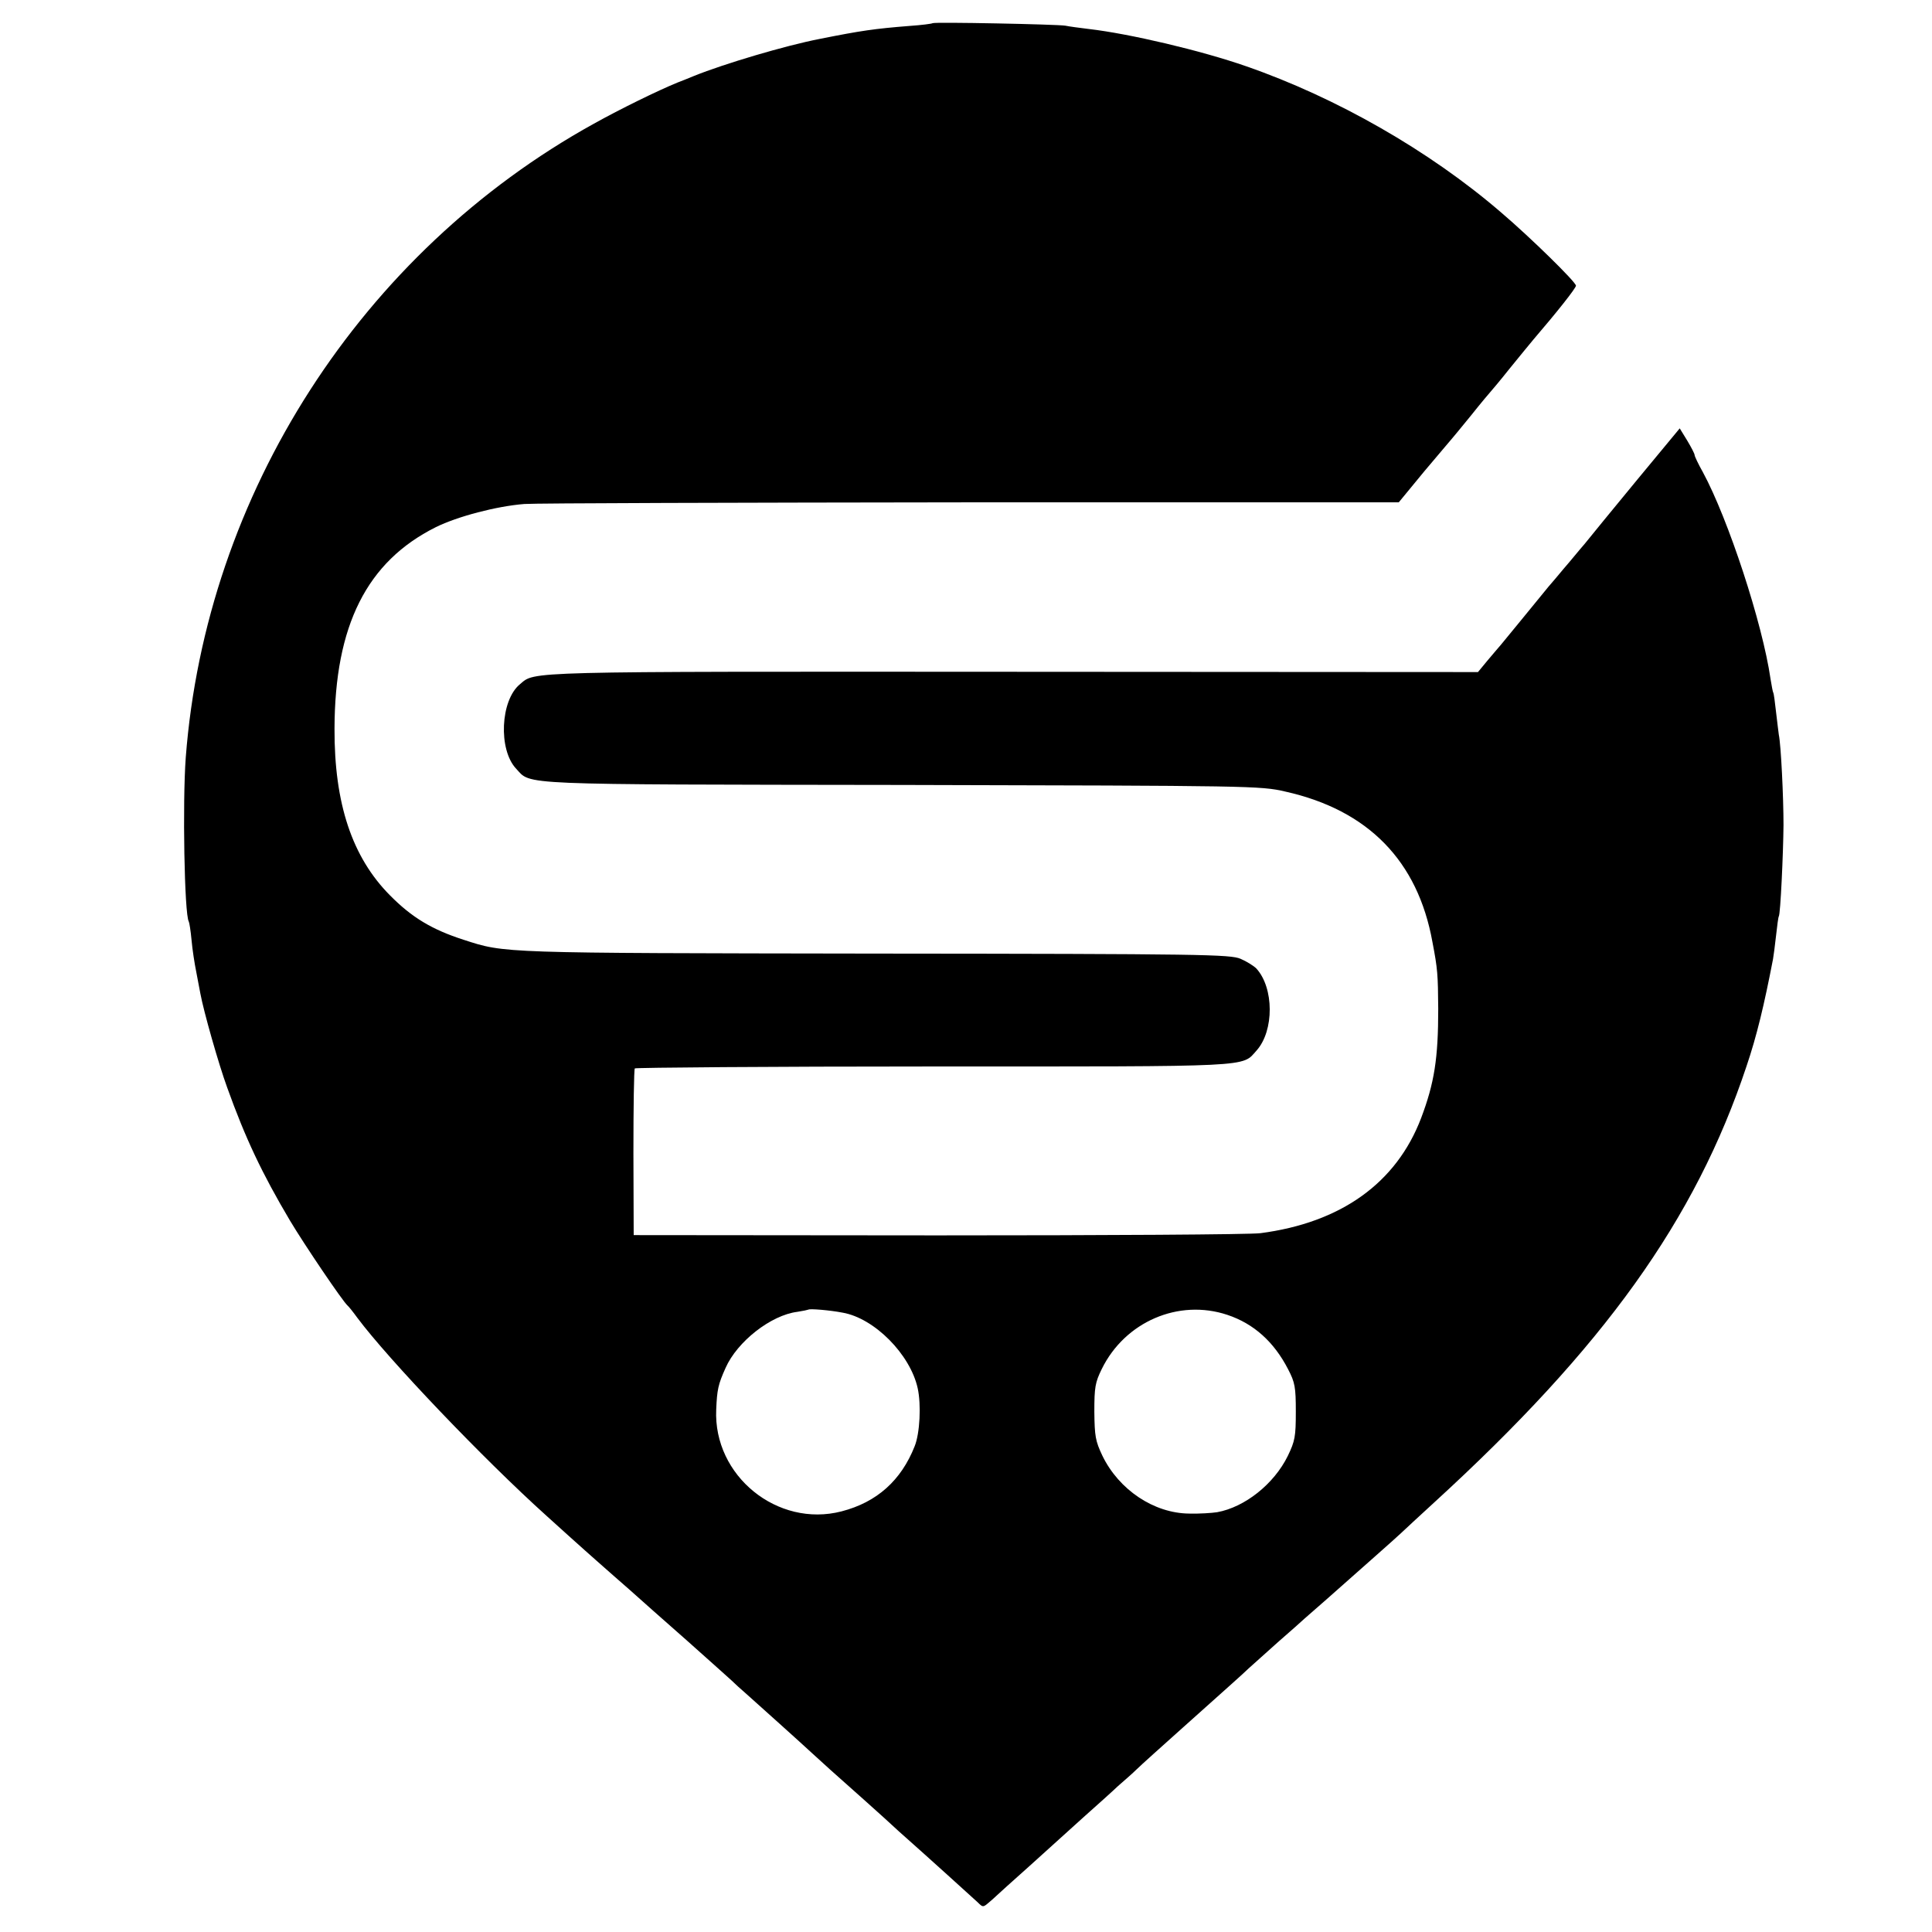 <?xml version="1.0" standalone="no"?>
<!DOCTYPE svg PUBLIC "-//W3C//DTD SVG 20010904//EN"
 "http://www.w3.org/TR/2001/REC-SVG-20010904/DTD/svg10.dtd">
<svg version="1.0" xmlns="http://www.w3.org/2000/svg"
 width="700pt" height="700pt" viewBox="0 0 700 700"
 preserveAspectRatio="xMidYMid meet">
<g transform="translate(0,700) scale(0.1,-0.1)"
fill="#000000" stroke="none">
<path d="M3379 6916 c-2 -2 -40 -7 -84 -10 -126 -10 -175 -17 -325 -47 -124
-24 -346 -90 -455 -134 -22 -9 -49 -20 -60 -24 -71 -29 -206 -95 -303 -149
-843 -466 -1406 -1342 -1479 -2297 -12 -162 -5 -568 11 -594 2 -3 7 -34 10
-67 3 -34 11 -86 17 -115 6 -30 12 -65 15 -79 12 -65 66 -255 97 -340 66 -184
126 -311 228 -483 52 -87 190 -291 208 -307 4 -3 20 -23 36 -45 112 -150 455
-510 685 -717 52 -47 115 -104 140 -126 25 -22 56 -50 70 -62 14 -12 54 -48
90 -79 36 -32 130 -116 210 -186 80 -71 152 -136 161 -144 9 -9 34 -32 55 -50
38 -34 202 -181 234 -211 28 -26 91 -83 195 -175 55 -49 102 -92 105 -95 3 -3
25 -23 50 -45 60 -53 228 -205 253 -228 18 -18 19 -18 40 0 12 10 24 21 27 24
3 3 57 52 120 108 63 57 152 137 197 178 46 41 102 91 124 112 23 20 54 47 68
61 14 14 89 81 166 150 181 162 214 191 239 215 12 11 60 54 106 95 47 41 90
79 96 85 6 5 42 37 80 70 132 117 249 220 270 240 12 11 65 61 119 110 617
564 948 1026 1133 1582 37 109 64 222 96 388 2 11 7 49 11 85 4 36 8 67 10 70
6 9 16 225 17 331 0 99 -9 290 -17 327 -1 9 -6 46 -10 82 -4 36 -8 67 -10 70
-2 3 -6 26 -10 50 -29 201 -153 579 -245 749 -17 30 -30 58 -30 62 0 5 -12 28
-27 53 l-27 44 -154 -186 c-85 -103 -170 -207 -190 -232 -21 -24 -54 -65 -76
-90 -21 -25 -45 -54 -55 -65 -61 -75 -158 -193 -172 -210 -10 -11 -32 -38 -51
-60 l-33 -40 -1685 1 c-1790 1 -1730 2 -1786 -45 -71 -58 -79 -237 -14 -306
56 -60 -13 -57 1402 -59 1263 -3 1295 -3 1385 -24 300 -67 480 -251 533 -545
19 -99 20 -118 21 -242 0 -180 -14 -269 -62 -396 -90 -236 -291 -379 -582
-417 -38 -5 -564 -8 -1170 -8 l-1101 1 -1 298 c0 164 2 302 5 306 3 3 489 7
1080 7 1175 0 1118 -3 1173 58 64 72 63 227 -1 297 -10 10 -36 26 -57 35 -37
16 -135 18 -1325 19 -1361 2 -1339 1 -1490 50 -115 37 -188 81 -267 161 -137
138 -202 332 -201 604 1 374 117 605 367 730 79 39 220 76 321 84 41 3 771 5
1622 6 l1546 0 93 113 c52 61 96 114 99 117 3 3 34 41 70 85 35 44 67 82 70
85 3 3 35 41 70 85 36 44 74 91 86 105 85 99 154 186 154 195 0 13 -164 174
-272 266 -259 223 -597 416 -923 529 -163 57 -423 118 -570 135 -33 4 -71 9
-85 12 -30 5 -476 14 -481 9z m-326 -4672 c115 -20 245 -151 272 -274 13 -59
8 -163 -11 -210 -49 -124 -137 -203 -265 -236 -232 -60 -465 129 -454 369 3
72 7 91 34 151 42 95 164 191 260 203 20 3 38 7 40 8 4 4 78 -2 124 -11z
m1394 -8 c96 -32 169 -98 220 -197 25 -48 28 -65 28 -154 0 -90 -3 -106 -29
-160 -50 -102 -156 -186 -256 -204 -19 -3 -65 -6 -101 -5 -128 1 -255 86 -315
210 -25 53 -28 70 -29 159 0 89 3 106 27 155 84 171 278 255 455 196z"/>
</g>
</svg>

